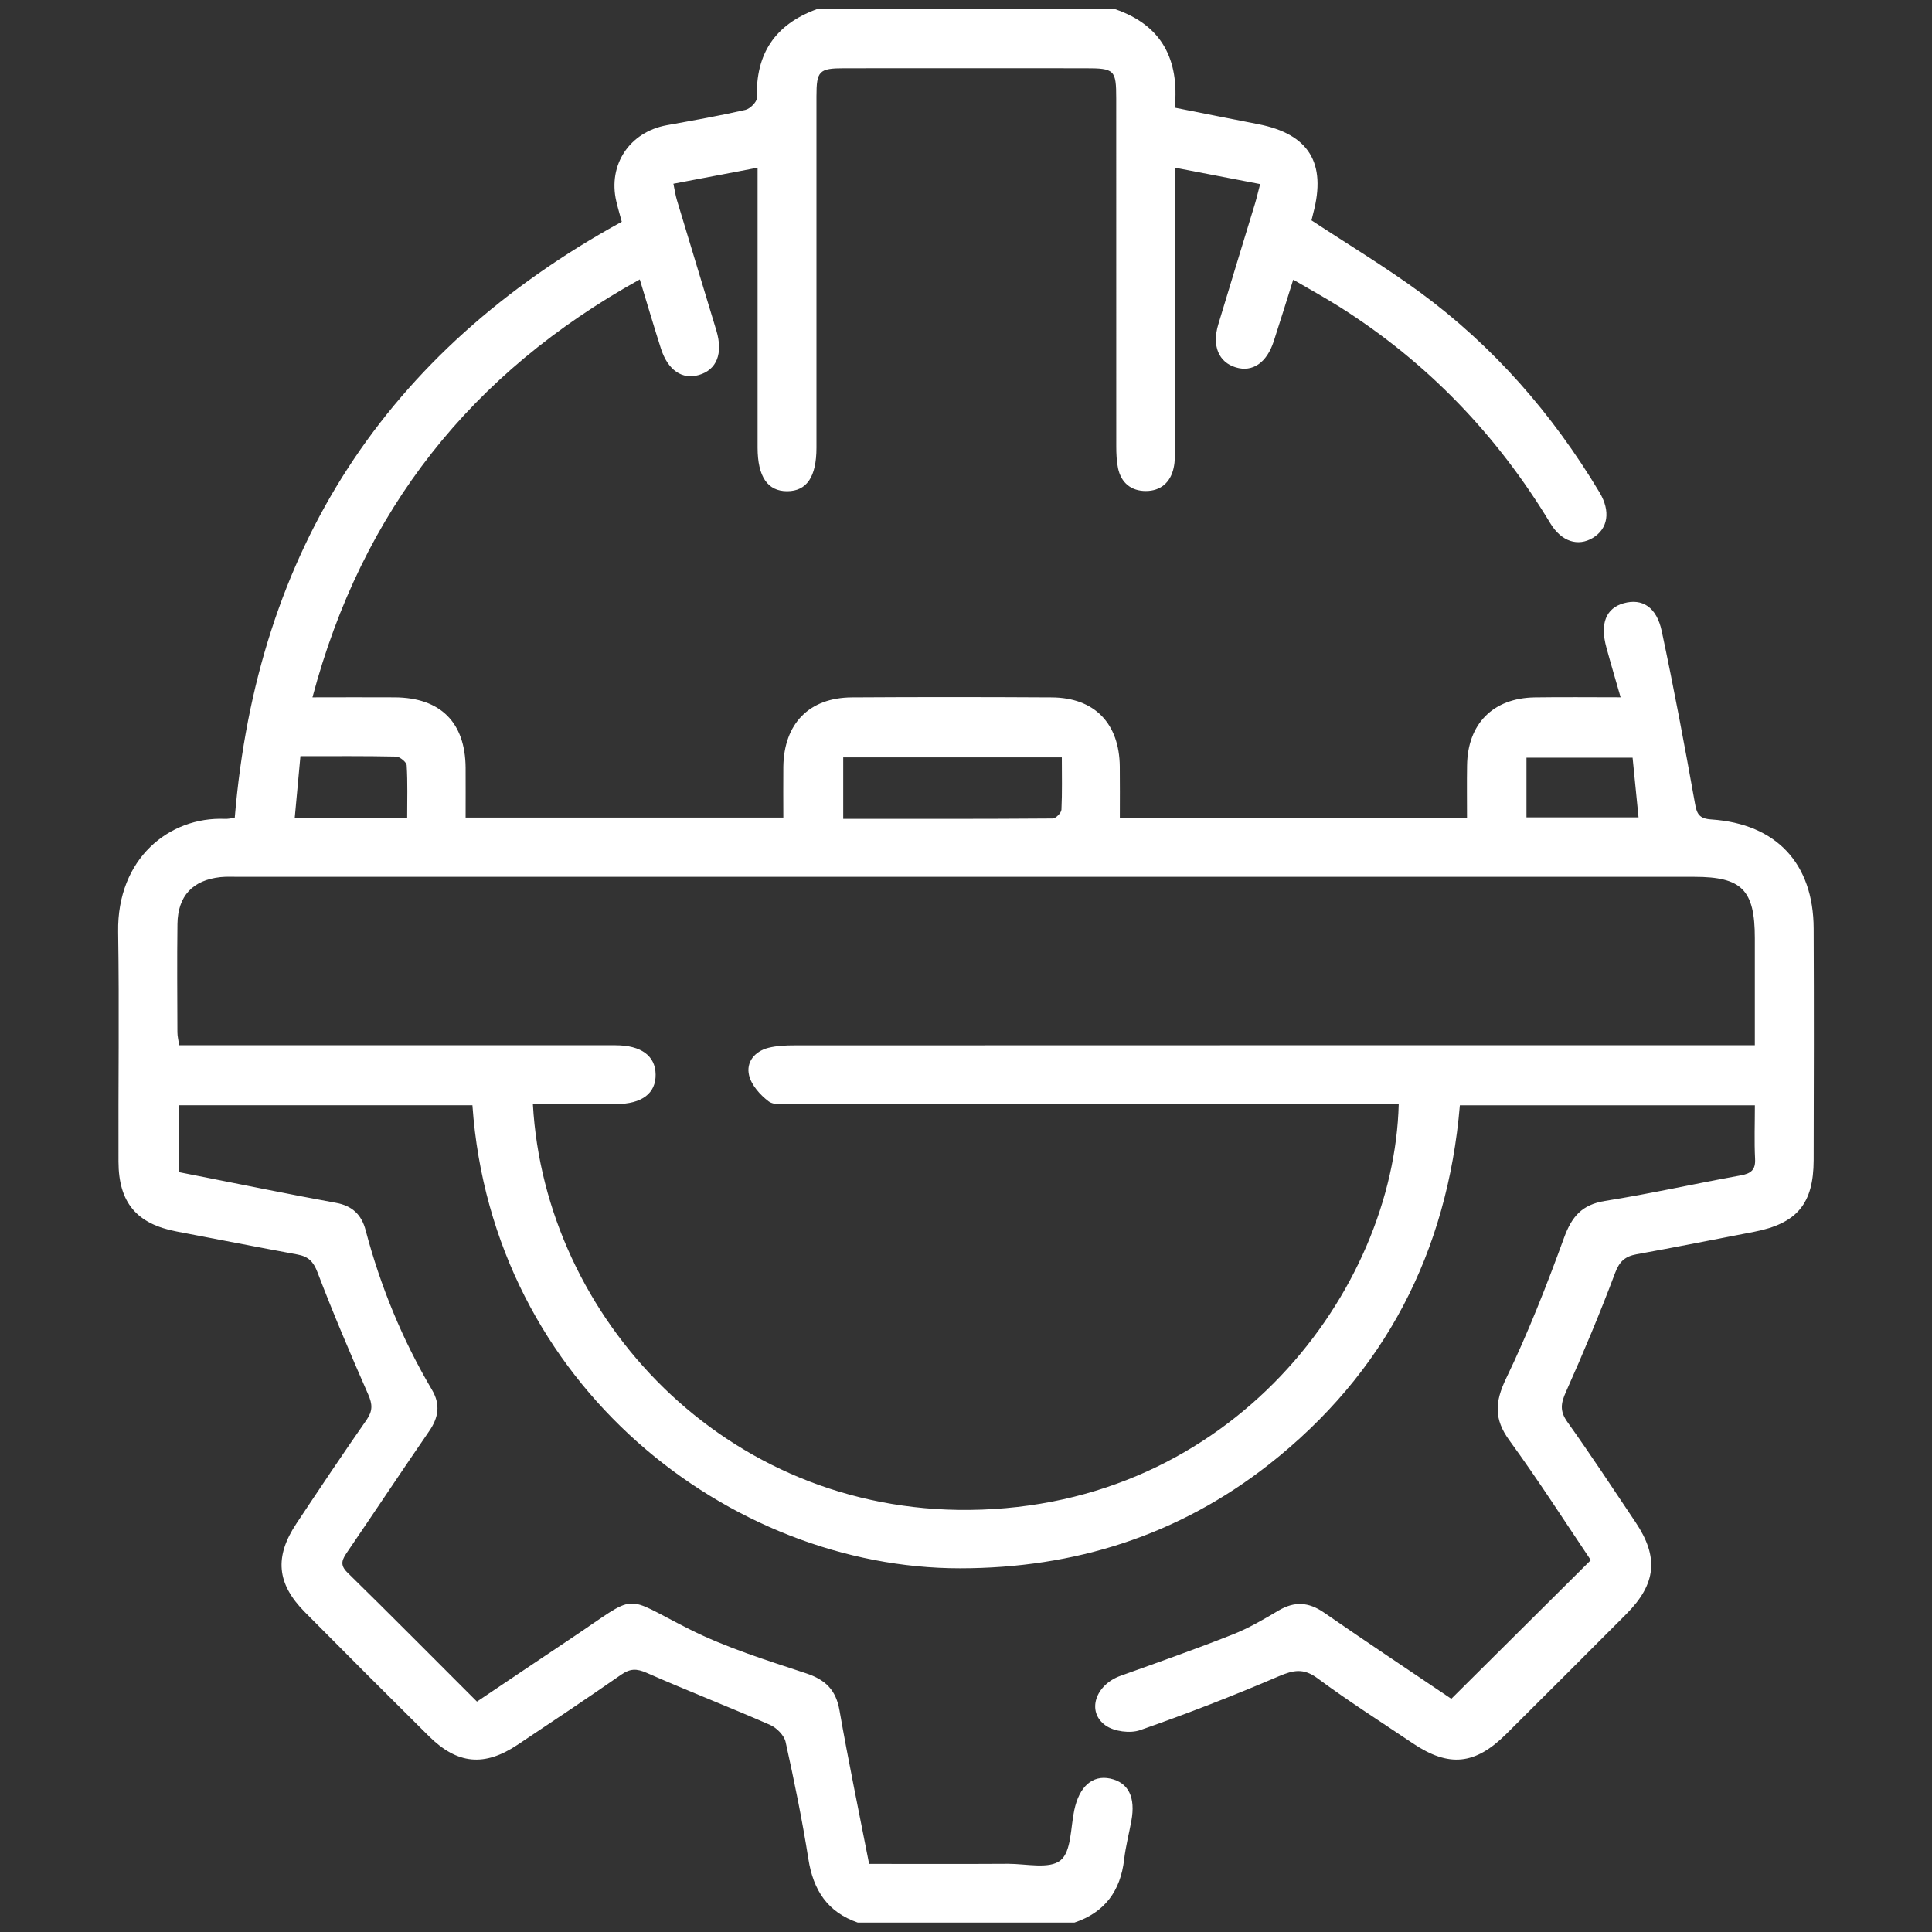 <?xml version="1.0" encoding="utf-8"?>
<!-- Generator: Adobe Illustrator 16.0.0, SVG Export Plug-In . SVG Version: 6.00 Build 0)  -->
<!DOCTYPE svg PUBLIC "-//W3C//DTD SVG 1.1//EN" "http://www.w3.org/Graphics/SVG/1.1/DTD/svg11.dtd">
<svg version="1.1" id="Layer_1" xmlns="http://www.w3.org/2000/svg" xmlns:xlink="http://www.w3.org/1999/xlink" x="0px" y="0px"
	 width="40px" height="40px" viewBox="-2.5 -2.5 40 40" enable-background="new -2.5 -2.5 40 40" xml:space="preserve">
<rect x="-2.5" y="-2.5" width="40" height="40" fill="#333333" stroke="none"/>
<path fill="#FFFFFF" d="M35.05,16.724c-0.005-1.346-0.771-2.167-2.117-2.258c-0.255-0.017-0.303-0.113-0.342-0.342
	c-0.212-1.188-0.435-2.375-0.686-3.555c-0.106-0.502-0.404-0.686-0.787-0.58c-0.368,0.102-0.496,0.421-0.359,0.918
	c0.09,0.332,0.188,0.662,0.294,1.03c-0.622,0-1.2-0.007-1.78,0.002c-0.862,0.014-1.389,0.547-1.399,1.411
	c-0.006,0.357-0.001,0.713-0.001,1.081c-2.414,0-4.78,0-7.188,0c0-0.369,0.003-0.714-0.001-1.059
	c-0.009-0.896-0.523-1.428-1.41-1.433c-1.38-0.008-2.76-0.009-4.14,0c-0.883,0.006-1.404,0.544-1.416,1.438
	c-0.004,0.345,0,0.69,0,1.05c-2.211,0-4.382,0-6.578,0c0-0.363,0.002-0.697,0-1.031c-0.007-0.94-0.52-1.452-1.467-1.458
	c-0.553-0.004-1.107,0-1.704,0c1.029-3.87,3.283-6.714,6.777-8.653c0.158,0.52,0.292,0.976,0.437,1.429
	c0.143,0.45,0.44,0.652,0.789,0.549c0.367-0.108,0.502-0.443,0.36-0.918c-0.27-0.899-0.546-1.798-0.816-2.698
	c-0.032-0.104-0.046-0.214-0.074-0.343c0.593-0.113,1.145-0.218,1.743-0.332c0,0.181,0,0.319,0,0.459c0,1.78,0,3.559,0,5.338
	c0.001,0.6,0.208,0.902,0.612,0.901c0.406-0.001,0.607-0.297,0.607-0.902c0-2.424,0-4.849,0-7.272c0-0.527,0.053-0.583,0.573-0.583
	c1.664-0.002,3.326-0.001,4.99,0c0.609,0,0.643,0.031,0.643,0.628c0,2.398,0,4.797,0.001,7.195c0,0.153,0.006,0.311,0.037,0.46
	c0.065,0.304,0.275,0.471,0.577,0.47c0.306-0.001,0.509-0.179,0.574-0.479c0.03-0.137,0.029-0.281,0.029-0.422
	c0.001-1.78,0.001-3.559,0.001-5.338c0-0.14,0-0.279,0-0.455c0.605,0.116,1.168,0.225,1.761,0.339
	c-0.042,0.155-0.069,0.278-0.104,0.396c-0.254,0.838-0.513,1.674-0.764,2.513C22.589,4.664,22.733,5,23.085,5.106
	c0.347,0.106,0.642-0.094,0.787-0.542c0.134-0.41,0.26-0.822,0.403-1.274c0.353,0.206,0.667,0.378,0.97,0.57
	c1.808,1.144,3.249,2.646,4.354,4.476c0.231,0.381,0.573,0.483,0.876,0.302c0.319-0.191,0.376-0.554,0.14-0.946
	c-0.973-1.622-2.195-3.025-3.722-4.145c-0.714-0.523-1.475-0.981-2.24-1.485c0.007-0.024,0.02-0.086,0.036-0.146
	c0.278-1.045-0.092-1.642-1.142-1.846c-0.565-0.11-1.13-0.223-1.724-0.341c0.094-0.998-0.268-1.705-1.229-2.037
	c-2.063,0-4.125,0-6.188,0c-0.854,0.313-1.264,0.917-1.235,1.833c0.002,0.084-0.143,0.229-0.24,0.25
	c-0.54,0.123-1.084,0.219-1.63,0.318c-0.765,0.141-1.216,0.815-1.042,1.571c0.034,0.147,0.078,0.292,0.114,0.427
	C5.476,4.78,2.821,8.892,2.36,14.433c-0.079,0.009-0.142,0.024-0.204,0.021c-1.149-0.048-2.235,0.819-2.21,2.341
	c0.025,1.585,0.001,3.171,0.007,4.757c0.003,0.847,0.377,1.287,1.2,1.444c0.834,0.159,1.668,0.323,2.504,0.477
	c0.225,0.041,0.331,0.144,0.417,0.37c0.325,0.853,0.682,1.692,1.049,2.527c0.089,0.201,0.096,0.34-0.032,0.525
	c-0.494,0.707-0.974,1.426-1.452,2.145c-0.461,0.691-0.41,1.248,0.171,1.835c0.853,0.861,1.709,1.718,2.57,2.571
	c0.59,0.584,1.148,0.637,1.837,0.177c0.719-0.479,1.437-0.959,2.145-1.451c0.183-0.127,0.318-0.129,0.523-0.039
	c0.847,0.373,1.709,0.707,2.558,1.079c0.136,0.059,0.291,0.216,0.322,0.352c0.178,0.806,0.344,1.614,0.472,2.427
	c0.101,0.644,0.397,1.098,1.022,1.314c1.496,0,2.992,0,4.486,0c0.628-0.21,0.953-0.654,1.029-1.305
	c0.031-0.268,0.1-0.531,0.149-0.797c0.092-0.495-0.06-0.799-0.439-0.88c-0.368-0.077-0.639,0.166-0.742,0.653
	c-0.078,0.361-0.059,0.858-0.286,1.041c-0.231,0.187-0.713,0.07-1.085,0.071c-0.951,0.006-1.903,0.002-2.877,0.002
	c-0.211-1.081-0.429-2.126-0.613-3.178c-0.074-0.425-0.29-0.635-0.693-0.768c-0.816-0.271-1.648-0.528-2.414-0.913
	c-1.422-0.713-1.019-0.764-2.447,0.188c-0.649,0.432-1.295,0.871-1.952,1.311c-0.911-0.909-1.791-1.799-2.683-2.673
	c-0.171-0.168-0.1-0.278,0.001-0.429c0.566-0.829,1.121-1.668,1.691-2.495c0.196-0.284,0.24-0.554,0.058-0.861
	c-0.613-1.036-1.066-2.143-1.373-3.305c-0.086-0.327-0.285-0.504-0.61-0.563c-0.469-0.086-0.937-0.176-1.404-0.269
	c-0.625-0.123-1.251-0.248-1.855-0.368c0-0.502,0-0.946,0-1.384c2.047,0,4.064,0,6.081,0c0.408,5.818,5.345,9.587,10.092,9.587
	c2.379,0,4.527-0.683,6.395-2.147c2.406-1.889,3.699-4.4,3.957-7.439c2.051,0,4.066,0,6.108,0c0,0.387-0.014,0.746,0.004,1.105
	c0.013,0.231-0.082,0.308-0.3,0.347c-0.937,0.168-1.866,0.379-2.808,0.528c-0.476,0.077-0.687,0.323-0.847,0.762
	c-0.359,0.988-0.746,1.973-1.202,2.918c-0.23,0.481-0.251,0.835,0.066,1.272c0.604,0.83,1.159,1.696,1.69,2.485
	c-0.981,0.974-1.927,1.917-2.888,2.871c-0.849-0.573-1.75-1.172-2.64-1.788c-0.314-0.216-0.604-0.235-0.933-0.042
	c-0.31,0.184-0.624,0.369-0.958,0.5c-0.765,0.302-1.541,0.576-2.315,0.853c-0.523,0.186-0.713,0.744-0.312,1.029
	c0.177,0.125,0.508,0.169,0.714,0.097c0.971-0.339,1.929-0.711,2.873-1.116c0.303-0.128,0.509-0.172,0.798,0.04
	c0.64,0.475,1.315,0.903,1.979,1.351c0.745,0.499,1.287,0.445,1.929-0.193c0.832-0.828,1.661-1.656,2.49-2.488
	c0.619-0.623,0.674-1.176,0.19-1.898c-0.466-0.696-0.927-1.396-1.413-2.078c-0.161-0.226-0.134-0.388-0.027-0.626
	c0.361-0.81,0.705-1.628,1.016-2.458c0.091-0.244,0.211-0.344,0.446-0.387c0.812-0.146,1.618-0.309,2.428-0.464
	c0.891-0.172,1.234-0.58,1.237-1.483C35.054,19.921,35.057,18.323,35.05,16.724z M29.104,13.187c0.724,0,1.435,0,2.197,0
	c0.04,0.396,0.079,0.797,0.123,1.236c-0.779,0-1.526,0-2.32,0C29.104,14.006,29.104,13.612,29.104,13.187z M14.958,13.181
	c1.503,0,2.987,0,4.526,0c0,0.371,0.009,0.728-0.008,1.083c-0.004,0.066-0.116,0.181-0.18,0.182
	c-1.437,0.011-2.874,0.008-4.338,0.008C14.958,13.995,14.958,13.601,14.958,13.181z M3.72,13.156c0.696,0,1.338-0.006,1.98,0.008
	c0.078,0.002,0.216,0.114,0.22,0.182c0.022,0.355,0.01,0.712,0.01,1.089c-0.791,0-1.532,0-2.328,0
	C3.642,14.009,3.678,13.605,3.72,13.156z M33.832,19.141c-0.187,0-0.349,0-0.51,0c-6.459,0-12.917-0.001-19.377,0.002
	c-0.179,0-0.363,0.008-0.535,0.051c-0.287,0.072-0.467,0.298-0.401,0.57c0.048,0.203,0.229,0.406,0.404,0.538
	c0.112,0.085,0.322,0.055,0.487,0.055c4.035,0.004,8.07,0.004,12.105,0.004c0.151,0,0.302,0,0.454,0
	c-0.099,3.866-3.456,8.342-8.884,8.4c-5.066,0.055-8.796-3.982-9.042-8.4c0.595,0,1.16,0.001,1.726-0.003
	c0.533-0.001,0.821-0.222,0.815-0.613c-0.005-0.385-0.299-0.604-0.831-0.604c-2.849-0.001-5.698,0-8.547,0c-0.154,0-0.309,0-0.486,0
	c-0.014-0.1-0.037-0.184-0.037-0.269c-0.002-0.749-0.009-1.496,0.001-2.244c0.008-0.579,0.316-0.906,0.89-0.968
	c0.127-0.013,0.257-0.006,0.385-0.006c10.044,0,20.087,0,30.13,0c0.985,0,1.253,0.271,1.253,1.268
	C33.832,17.643,33.832,18.362,33.832,19.141z"/>
</svg>
